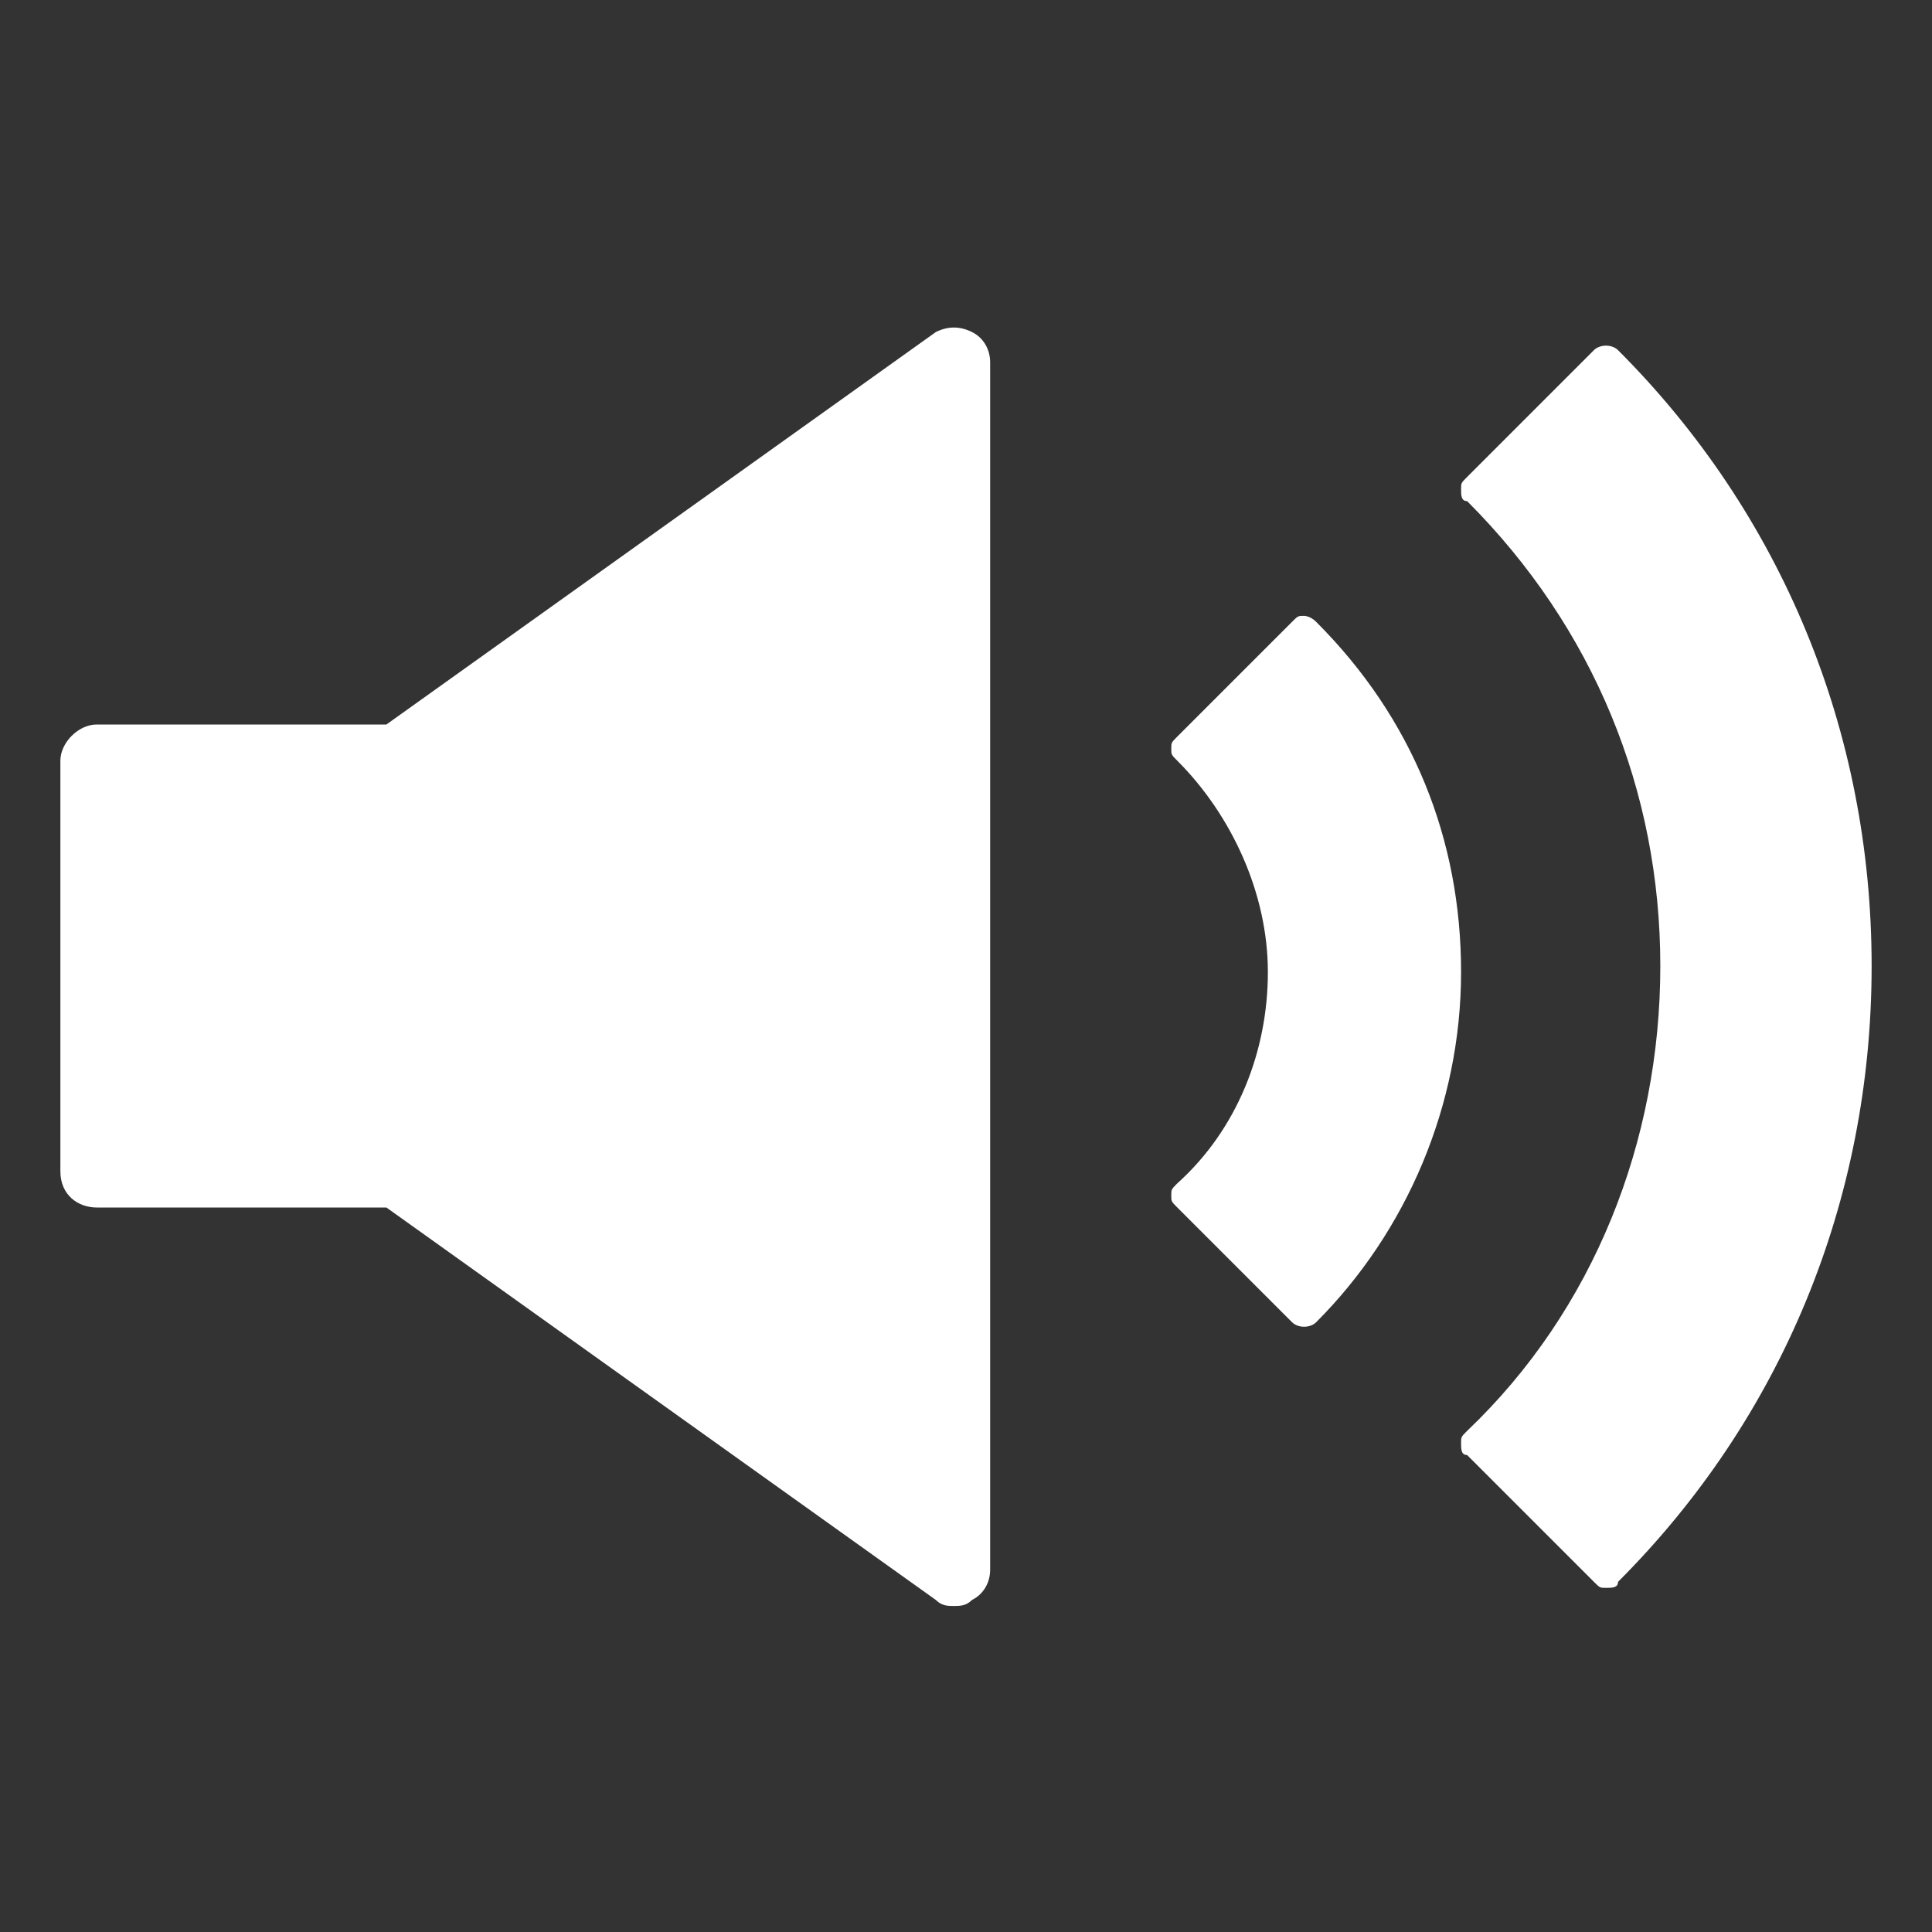 <?xml version="1.0" encoding="utf-8"?>
<!-- Generator: Adobe Illustrator 21.1.0, SVG Export Plug-In . SVG Version: 6.00 Build 0)  -->
<svg version="1.1" id="Layer_1" xmlns="http://www.w3.org/2000/svg" xmlns:xlink="http://www.w3.org/1999/xlink" x="0px" y="0px"
	 viewBox="0 0 32 32" style="enable-background:new 0 0 32 32;" xml:space="preserve">
<rect x="0" y="0" width="32" height="32" fill="#333333" stroke="none"/>
<style type="text/css">
	.st0{fill:#FFFFFF;}
</style>
<path class="st0" d="M26.8,5.8c-0.1-0.1-0.3-0.1-0.4,0l-2.1,2.1c-0.1,0.1-0.1,0.1-0.1,0.2s0,0.2,0.1,0.2c2.1,2.1,3.2,4.8,3.2,7.7
	c0,2.9-1.1,5.7-3.2,7.7c-0.1,0.1-0.1,0.1-0.1,0.2c0,0.1,0,0.2,0.1,0.2l2.1,2.1c0.1,0.1,0.1,0.1,0.2,0.1s0.2,0,0.2-0.1
	C29.5,23.5,31,19.9,31,16S29.5,8.5,26.8,5.8L26.8,5.8L26.8,5.8z"/>
<path class="st0" d="M21.6,10.2c-0.1,0-0.1,0-0.2,0.1l-1.9,1.9c-0.1,0.1-0.1,0.1-0.1,0.2s0,0.1,0.1,0.2c0.9,0.9,1.5,2.2,1.5,3.5
	c0,1.3-0.5,2.6-1.5,3.5c-0.1,0.1-0.1,0.1-0.1,0.2c0,0.1,0,0.1,0.1,0.2l1.9,1.9c0.1,0.1,0.3,0.1,0.4,0c1.5-1.5,2.4-3.6,2.4-5.8
	s-0.8-4.2-2.4-5.8C21.7,10.2,21.6,10.2,21.6,10.2L21.6,10.2L21.6,10.2z"/>
<path class="st0" d="M16.1,5.5c-0.2-0.1-0.4-0.1-0.6,0L6.4,12H1.6C1.3,12,1,12.3,1,12.6v6.8C1,19.8,1.3,20,1.6,20h4.8l9.1,6.5
	c0.1,0.1,0.2,0.1,0.3,0.1c0.1,0,0.2,0,0.3-0.1c0.2-0.1,0.3-0.3,0.3-0.5V6C16.4,5.8,16.3,5.6,16.1,5.5L16.1,5.5L16.1,5.5z"/>
</svg>
